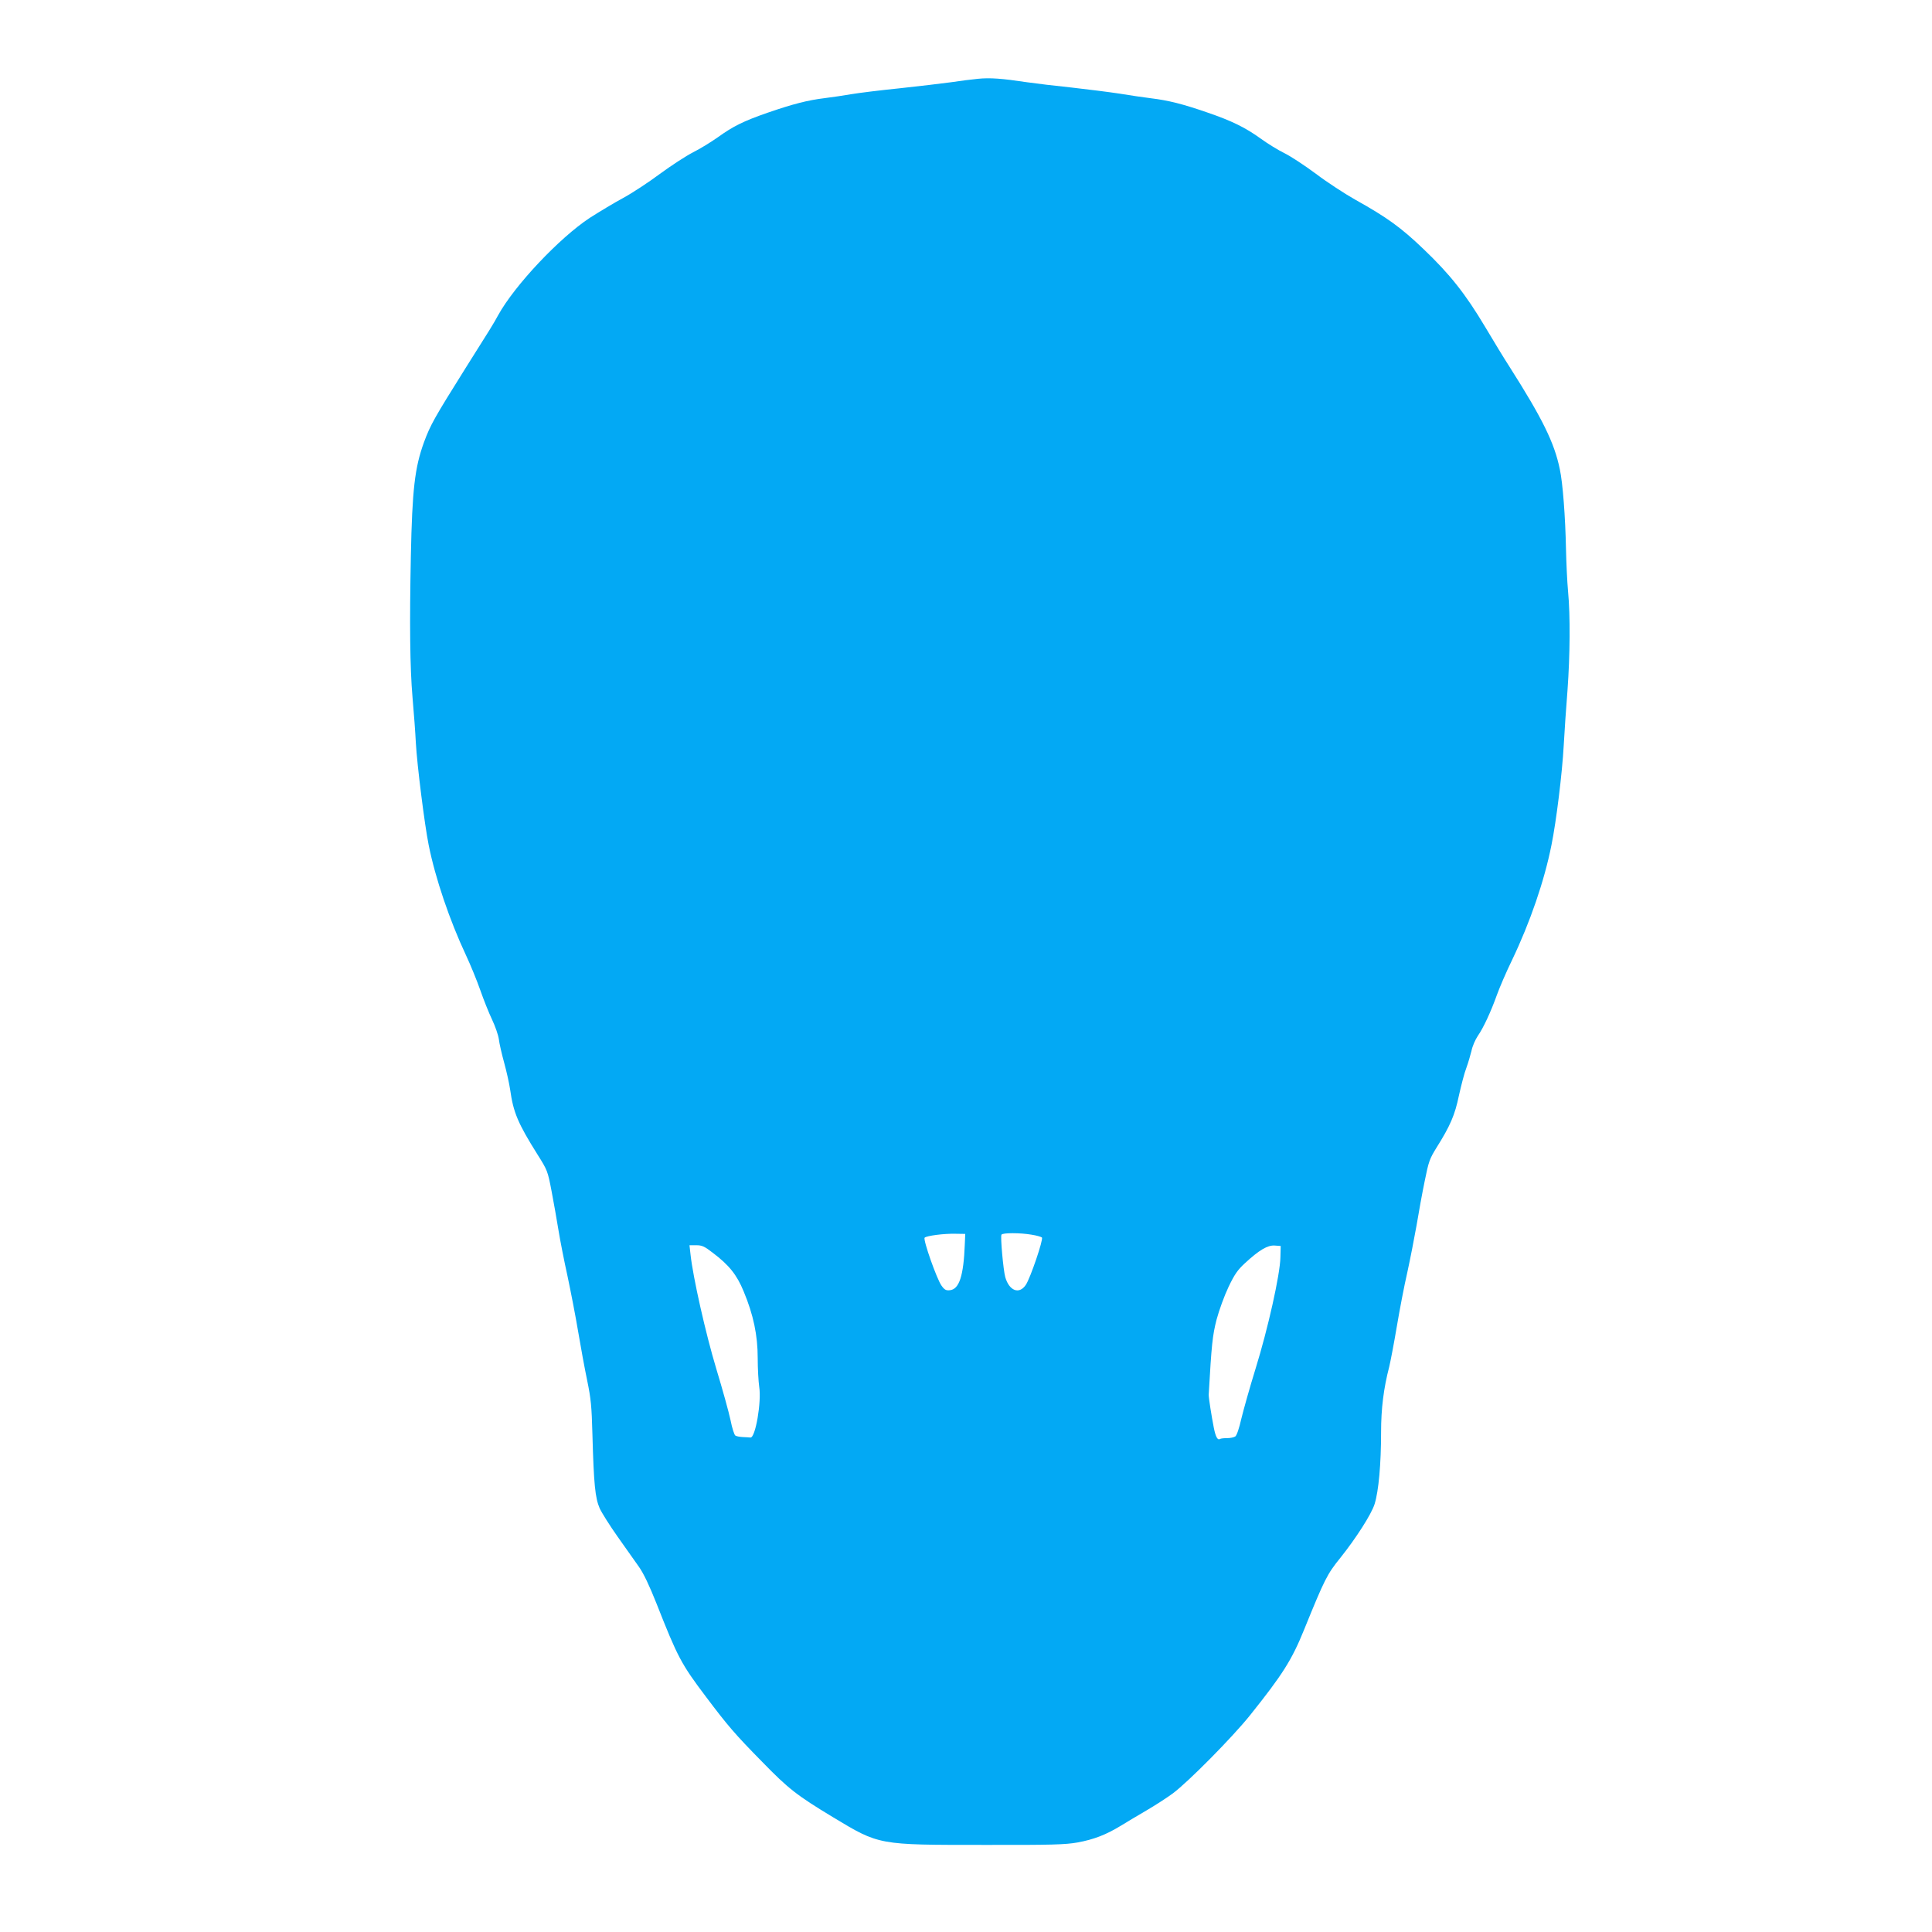 <?xml version="1.0" standalone="no"?>
<!DOCTYPE svg PUBLIC "-//W3C//DTD SVG 20010904//EN"
 "http://www.w3.org/TR/2001/REC-SVG-20010904/DTD/svg10.dtd">
<svg version="1.0" xmlns="http://www.w3.org/2000/svg"
 width="1280pt" height="1280pt" viewBox="0 0 1280 1280"
 preserveAspectRatio="xMidYMid meet">
<g transform="translate(0,1280) scale(0.1,-0.1)"
fill="#03a9f4" stroke="none">
<path d="M6480 12278 c-41 -4 -122 -14 -180 -23 -58 -8 -211 -26 -340 -40
-129 -13 -273 -31 -320 -39 -47 -8 -125 -20 -175 -26 -115 -14 -211 -39 -377
-96 -164 -57 -230 -90 -333 -164 -44 -31 -117 -76 -163 -99 -45 -23 -144 -87
-220 -143 -75 -56 -185 -128 -244 -160 -58 -31 -157 -91 -220 -131 -202 -133
-499 -448 -608 -646 -29 -54 -54 -94 -217 -352 -206 -329 -231 -373 -274 -489
-61 -168 -78 -312 -87 -755 -9 -449 -6 -737 11 -935 9 -102 19 -237 22 -300 8
-147 58 -544 85 -678 44 -221 140 -502 247 -730 30 -64 73 -169 95 -232 22
-63 57 -151 78 -195 21 -44 41 -102 45 -130 3 -27 19 -97 35 -155 16 -58 34
-139 40 -180 21 -150 51 -222 183 -432 63 -100 66 -107 91 -238 14 -74 35
-191 46 -260 11 -68 38 -206 60 -305 21 -99 53 -263 70 -365 17 -102 44 -248
60 -325 25 -121 30 -171 35 -360 9 -328 18 -419 48 -488 15 -32 68 -116 119
-188 51 -72 114 -161 140 -198 32 -45 69 -123 118 -246 140 -355 162 -398 329
-619 143 -190 191 -246 371 -429 174 -179 230 -222 468 -366 309 -186 297
-184 1002 -184 450 -1 538 2 618 16 109 20 189 51 286 110 39 24 116 70 171
102 55 32 134 83 175 113 102 76 394 371 511 517 217 271 278 368 359 568 137
337 152 367 241 477 103 129 205 288 226 355 27 86 43 266 43 476 0 157 17
292 54 434 8 33 31 152 50 265 19 113 50 275 70 361 19 87 46 226 61 310 14
85 38 217 54 294 26 129 32 147 78 221 91 145 122 216 149 347 15 67 36 149
49 182 12 33 27 84 34 113 6 30 25 74 42 99 38 55 87 161 127 273 17 47 61
150 100 230 120 251 214 525 261 762 32 158 71 475 81 658 5 91 16 255 25 365
17 235 19 494 4 655 -6 63 -12 192 -14 285 -4 207 -21 436 -41 527 -36 175
-115 335 -333 678 -34 52 -106 171 -162 265 -130 218 -233 348 -407 514 -149
143 -243 211 -453 328 -69 39 -186 115 -260 171 -74 55 -168 117 -209 137 -41
20 -111 63 -155 95 -105 76 -196 120 -357 175 -165 57 -258 80 -373 94 -49 6
-144 20 -210 31 -66 10 -208 28 -315 40 -107 11 -240 27 -295 35 -166 25 -246
31 -325 23z m-88 -7723 c-8 -208 -37 -297 -99 -303 -25 -3 -36 3 -55 30 -31
42 -124 306 -112 318 13 13 129 28 204 26 l65 -1 -3 -70z m442 65 c33 -5 64
-14 69 -19 11 -11 -77 -270 -107 -314 -44 -65 -110 -39 -136 52 -13 47 -33
269 -25 281 8 13 123 13 199 0z m-2113 -119 c109 -82 161 -147 206 -257 65
-156 93 -291 93 -442 0 -70 5 -155 10 -190 16 -99 -25 -339 -58 -336 -6 1 -29
2 -49 3 -21 1 -44 5 -51 10 -7 4 -22 50 -32 102 -11 52 -53 204 -94 339 -71
235 -155 609 -171 758 l-7 62 45 0 c37 0 54 -7 108 -49z m3762 -31 c-2 -114
-83 -475 -164 -736 -39 -126 -81 -276 -95 -334 -14 -62 -30 -110 -40 -117 -9
-6 -33 -11 -54 -11 -21 0 -43 -2 -48 -6 -15 -9 -28 14 -40 74 -15 76 -35 202
-34 220 19 333 25 391 52 497 17 63 51 157 79 216 40 84 61 114 109 158 94 87
150 120 197 117 l40 -3 -2 -75z"/>
</g>
</svg>
